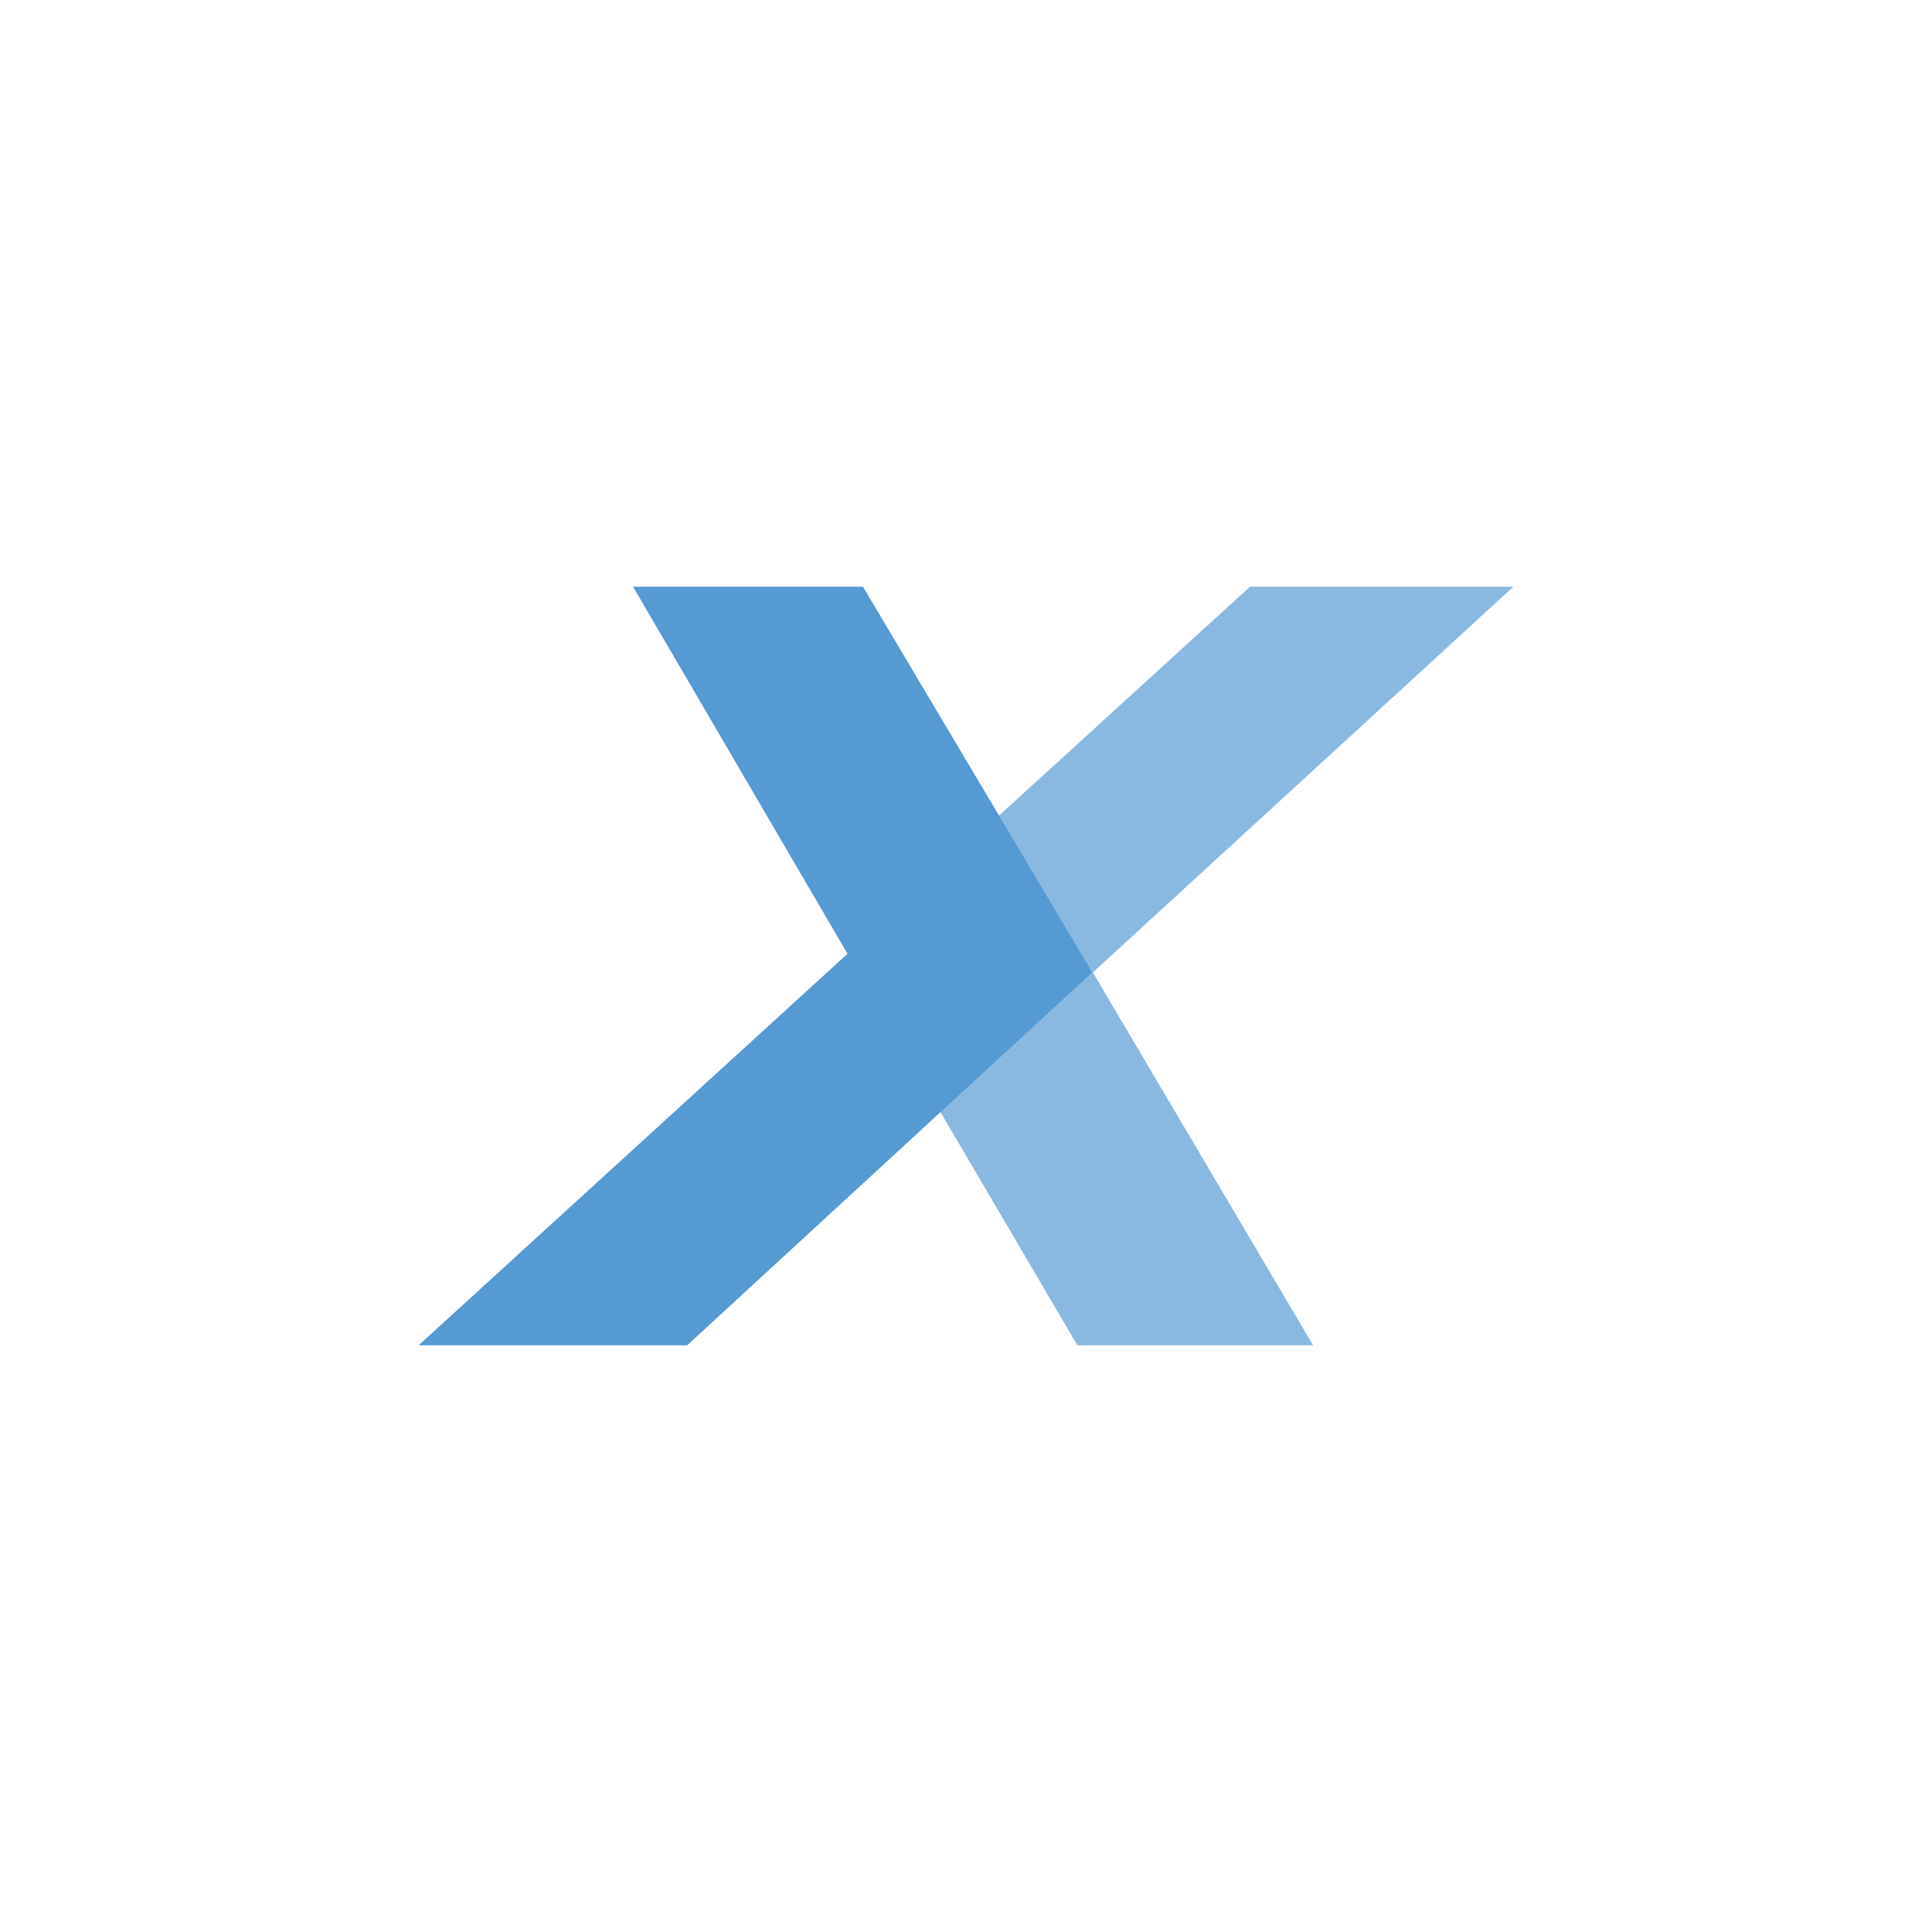 <?xml version="1.0" encoding="UTF-8"?>
<svg xmlns="http://www.w3.org/2000/svg" version="1.1" viewBox="0 0 300 300">
  <defs>
    <style>
      .cls-1 {
        fill: #559ad3;
      }

      .cls-2 {
        fill: #89b9e0;
      }
    </style>
  </defs>
  <!-- Generator: Adobe Illustrator 28.6.0, SVG Export Plug-In . SVG Version: 1.2.0 Build 709)  -->
  <g>
    <g id="Layer_1">
      <g>
        <polygon class="cls-2" points="203.9 208.9 167.3 208.9 131.6 148.1 194.1 91.1 235 91.1 169.7 151 203.9 208.9"/>
        <polygon class="cls-1" points="98.3 91.1 134 91.1 169.6 151 106.7 208.9 65 208.9 131.6 148.1 98.3 91.1"/>
      </g>
    </g>
  </g>
</svg>